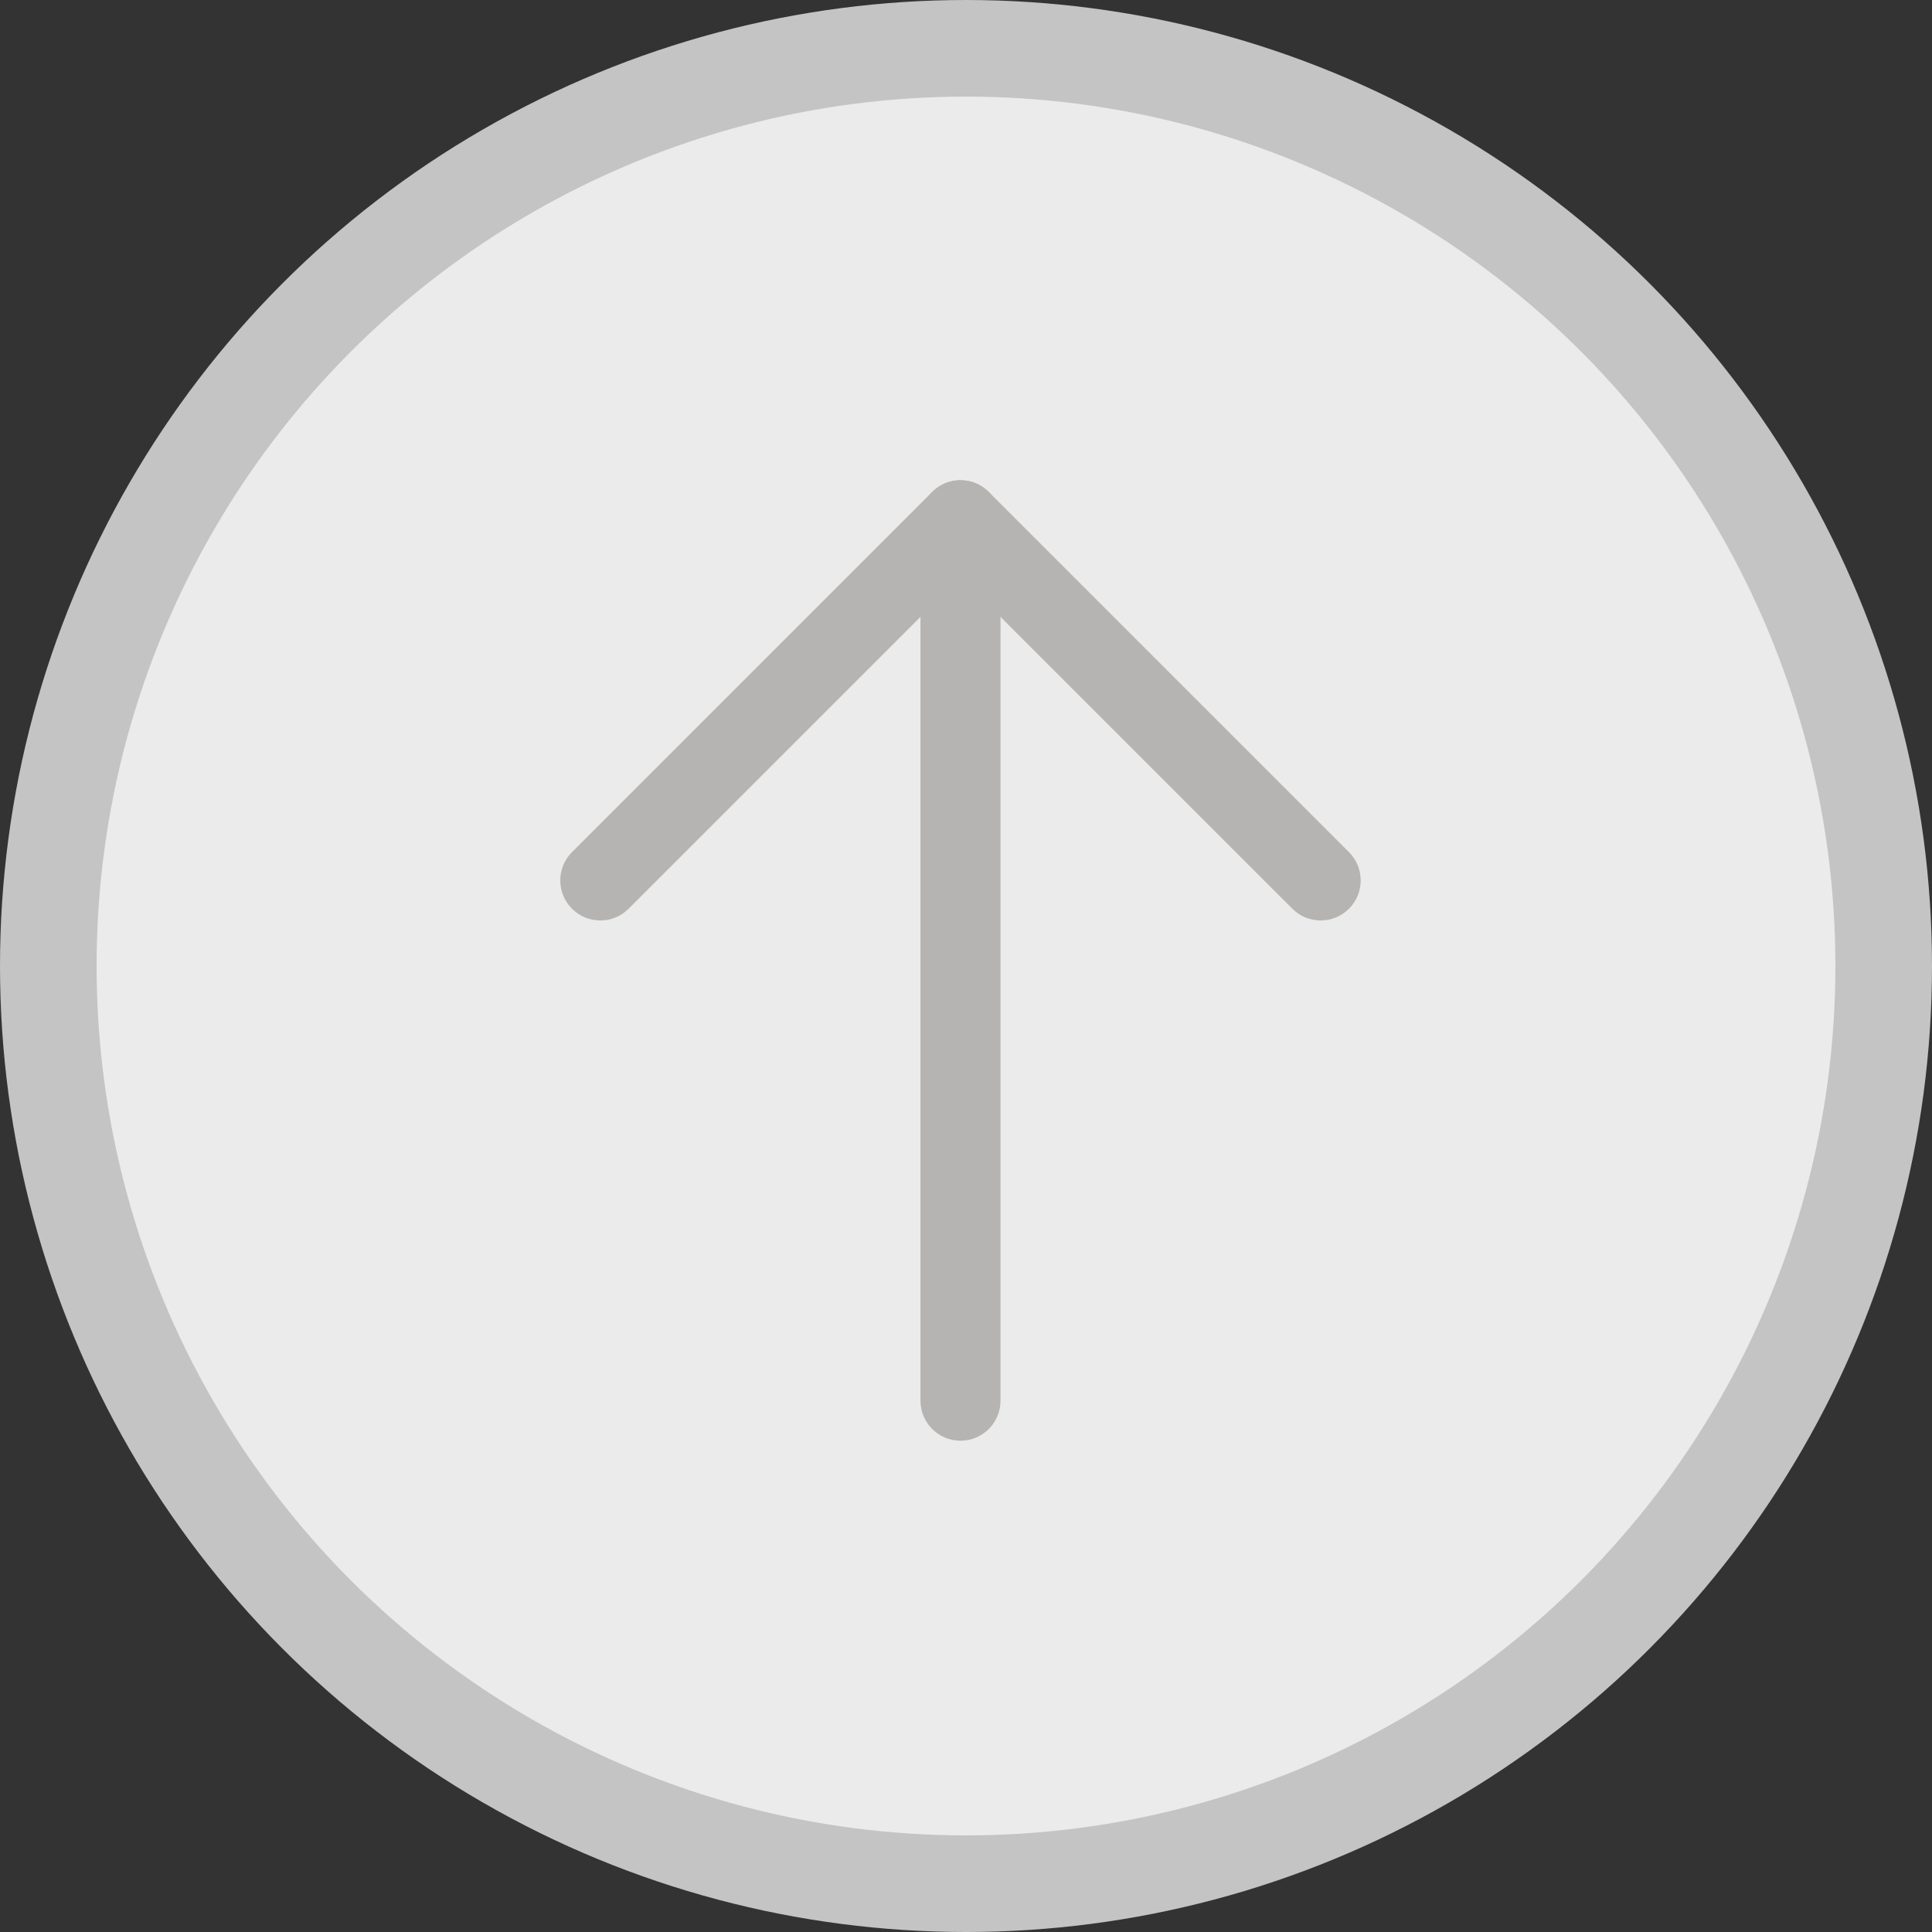 <svg width="100" height="100" viewBox="0 0 100 100" fill="none" xmlns="http://www.w3.org/2000/svg">
<rect x="0" y="0" width="100" height="100" fill="#333333" stroke="none"/>
<circle cx="50" cy="50" r="47.5" fill="white" fill-opacity="0.9" stroke="#C4C4C4" stroke-width="5"/>
<path fill-rule="evenodd" clip-rule="evenodd" d="M49.715 24.857C50.858 24.857 51.786 25.784 51.786 26.928V72.499C51.786 73.644 50.858 74.571 49.715 74.571C48.571 74.571 47.643 73.644 47.643 72.499V26.928C47.643 25.784 48.571 24.857 49.715 24.857Z" fill="#B5B4B2"/>
<path fill-rule="evenodd" clip-rule="evenodd" d="M48.25 25.463C49.059 24.654 50.37 24.654 51.179 25.463L69.822 44.106C70.631 44.915 70.631 46.227 69.822 47.036C69.013 47.845 67.701 47.845 66.892 47.036L49.714 29.858L32.536 47.036C31.727 47.845 30.416 47.845 29.607 47.036C28.798 46.227 28.798 44.915 29.607 44.106L48.25 25.463Z" fill="#B5B4B2"/>
</svg>
